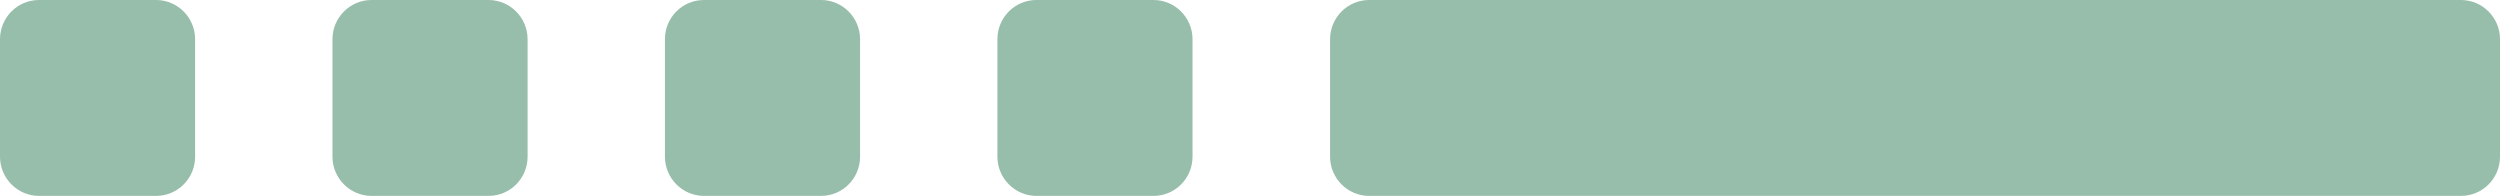 <?xml version="1.0" encoding="UTF-8"?> <svg xmlns="http://www.w3.org/2000/svg" id="Layer_2" data-name="Layer 2" viewBox="0 0 129.41 10.14"><defs><style> .cls-1 { fill: #97bdab; stroke-width: 0px; } </style></defs><g id="Layer_1-2" data-name="Layer 1"><g><path class="cls-1" d="m25.29,10.14h-6.06c-1.11,0-2.02-.91-2.02-2.03V2.03C17.21.91,18.12,0,19.23,0h6.06c1.11,0,2.02.91,2.02,2.03v6.08c0,1.12-.9,2.03-2.02,2.03Z"></path><path class="cls-1" d="m127.39,10.14h-56.52c-1.11,0-2.02-.91-2.02-2.03V2.03C68.85.91,69.76,0,70.87,0h56.52c1.11,0,2.02.91,2.02,2.03v6.08c0,1.12-.9,2.03-2.02,2.03Z"></path><path class="cls-1" d="m42.5,10.14h-6.06c-1.11,0-2.02-.91-2.02-2.03V2.03c0-1.12.9-2.03,2.02-2.03h6.06c1.11,0,2.02.91,2.02,2.03v6.08c0,1.12-.9,2.03-2.02,2.03Z"></path><path class="cls-1" d="m59.71,10.14h-6.06c-1.11,0-2.02-.91-2.02-2.03V2.03c0-1.12.9-2.03,2.02-2.03h6.06c1.11,0,2.02.91,2.02,2.03v6.08c0,1.12-.9,2.03-2.02,2.03Z"></path><path class="cls-1" d="m8.07,10.14H2.02c-1.11,0-2.02-.91-2.02-2.03V2.03C0,.91.9,0,2.02,0h6.06c1.11,0,2.02.91,2.02,2.03v6.08c0,1.12-.9,2.03-2.02,2.03Z"></path></g></g></svg> 